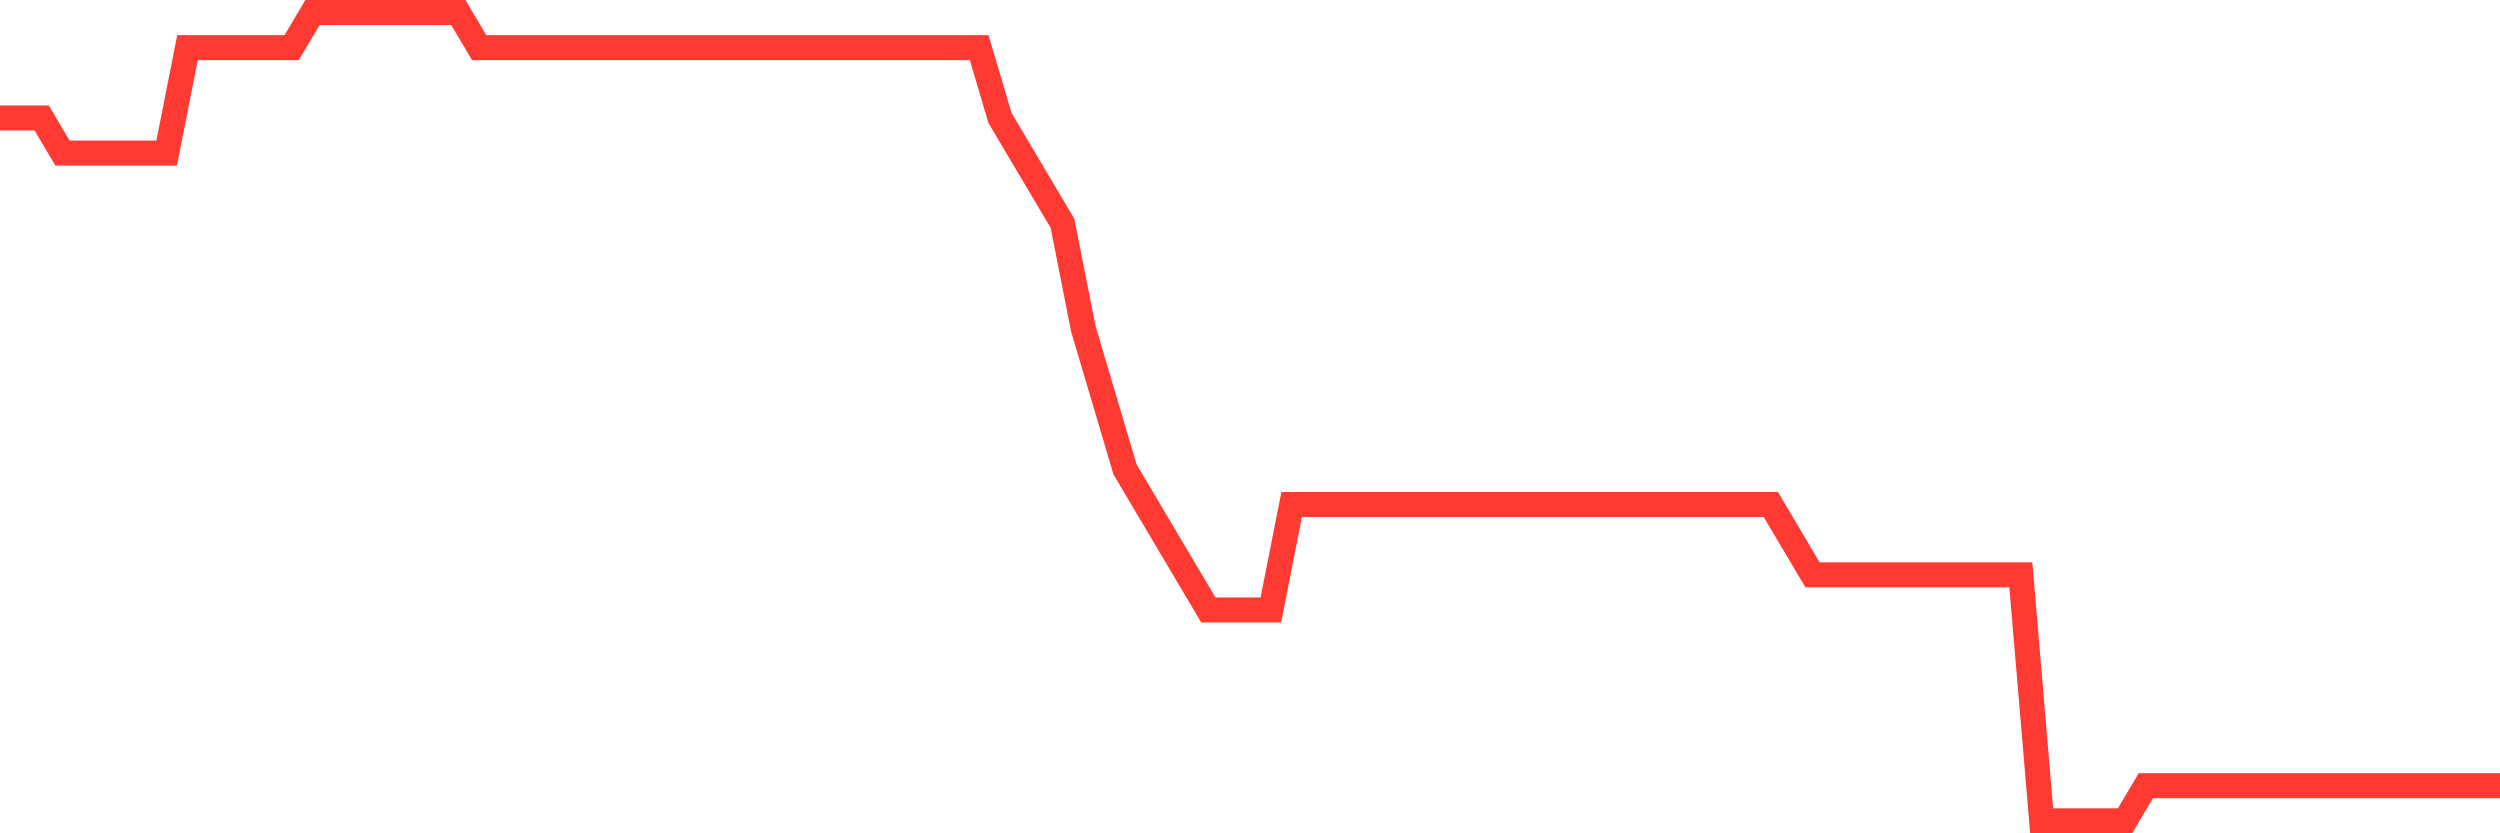 <svg
  xmlns="http://www.w3.org/2000/svg"
  xmlns:xlink="http://www.w3.org/1999/xlink"
  width="120"
  height="40"
  viewBox="0 0 120 40"
  preserveAspectRatio="none"
>
  <polyline
    points="0,5.661 1,5.661 2,5.661 3,7.348 4,7.348 5,7.348 6,7.348 7,7.348 8,7.348 9,2.287 10,2.287 11,2.287 12,2.287 13,2.287 14,2.287 15,0.6 16,0.6 17,0.6 18,0.6 19,0.6 20,0.6 21,0.6 22,0.6 23,2.287 24,2.287 25,2.287 26,2.287 27,2.287 28,2.287 29,2.287 30,2.287 31,2.287 32,2.287 33,2.287 34,2.287 35,2.287 36,2.287 37,2.287 38,2.287 39,2.287 40,2.287 41,2.287 42,2.287 43,2.287 44,2.287 45,2.287 46,2.287 47,2.287 48,5.661 49,7.348 50,9.035 51,10.722 52,15.783 53,19.157 54,22.53 55,24.217 56,25.904 57,27.591 58,29.278 59,29.278 60,29.278 61,29.278 62,24.217 63,24.217 64,24.217 65,24.217 66,24.217 67,24.217 68,24.217 69,24.217 70,24.217 71,24.217 72,24.217 73,24.217 74,24.217 75,24.217 76,24.217 77,24.217 78,24.217 79,24.217 80,24.217 81,24.217 82,24.217 83,24.217 84,24.217 85,24.217 86,25.904 87,27.591 88,27.591 89,27.591 90,27.591 91,27.591 92,27.591 93,27.591 94,27.591 95,27.591 96,27.591 97,27.591 98,39.4 99,39.4 100,39.4 101,39.4 102,39.4 103,37.713 104,37.713 105,37.713 106,37.713 107,37.713 108,37.713 109,37.713 110,37.713 111,37.713 112,37.713 113,37.713 114,37.713 115,37.713 116,37.713 117,37.713 118,37.713 119,37.713 120,37.713"
    fill="none"
    stroke="#ff3a33"
    stroke-width="1.2"
  >
  </polyline>
</svg>